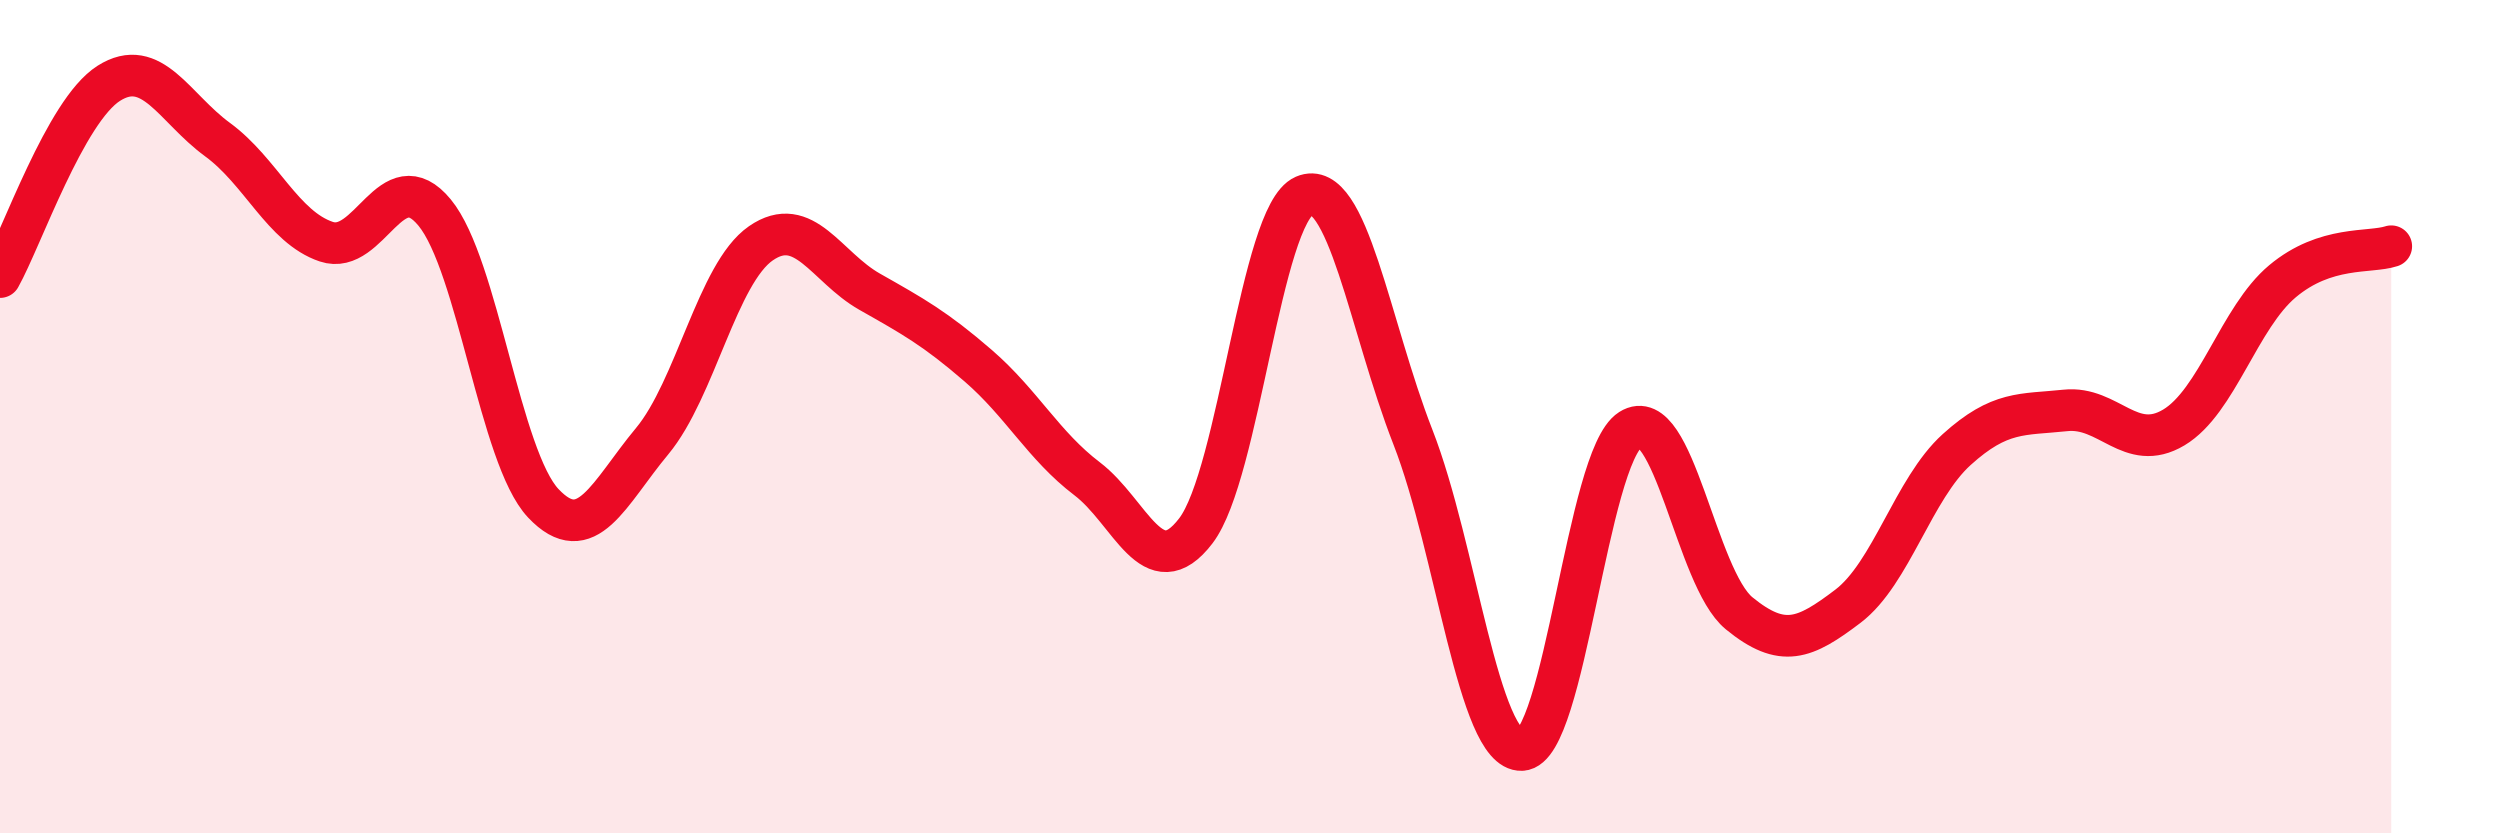 
    <svg width="60" height="20" viewBox="0 0 60 20" xmlns="http://www.w3.org/2000/svg">
      <path
        d="M 0,6.65 C 0.52,5.72 1.57,2.66 2.61,2 C 3.65,1.34 4.18,2.59 5.22,3.35 C 6.26,4.11 6.79,5.45 7.83,5.8 C 8.87,6.15 9.39,3.84 10.43,5.1 C 11.47,6.36 12,10.98 13.04,12.08 C 14.08,13.18 14.61,11.84 15.65,10.59 C 16.69,9.34 17.22,6.56 18.26,5.84 C 19.3,5.12 19.83,6.41 20.87,7 C 21.91,7.59 22.44,7.88 23.48,8.78 C 24.52,9.68 25.05,10.7 26.09,11.49 C 27.13,12.28 27.66,14.1 28.7,12.74 C 29.74,11.38 30.26,5.15 31.3,4.7 C 32.34,4.25 32.87,7.83 33.91,10.49 C 34.95,13.15 35.48,18.04 36.52,18 C 37.56,17.96 38.09,10.97 39.13,10.31 C 40.17,9.65 40.7,13.87 41.74,14.72 C 42.78,15.57 43.31,15.34 44.35,14.55 C 45.39,13.76 45.92,11.73 46.96,10.79 C 48,9.85 48.53,9.96 49.57,9.85 C 50.61,9.74 51.13,10.88 52.17,10.26 C 53.21,9.64 53.74,7.62 54.78,6.75 C 55.82,5.88 56.87,6.08 57.39,5.91L57.39 20L0 20Z"
        fill="#EB0A25"
        opacity="0.1"
        stroke-linecap="round"
        stroke-linejoin="round"
      />
      <path
        d="M 0,6.65 C 0.52,5.72 1.57,2.66 2.61,2 C 3.65,1.34 4.18,2.59 5.22,3.35 C 6.26,4.11 6.79,5.45 7.83,5.8 C 8.87,6.15 9.39,3.84 10.43,5.1 C 11.47,6.36 12,10.98 13.04,12.08 C 14.08,13.18 14.61,11.84 15.65,10.59 C 16.69,9.34 17.22,6.56 18.26,5.84 C 19.3,5.12 19.83,6.41 20.87,7 C 21.91,7.59 22.44,7.88 23.48,8.78 C 24.52,9.68 25.05,10.7 26.09,11.49 C 27.13,12.28 27.66,14.1 28.7,12.74 C 29.74,11.38 30.26,5.15 31.3,4.7 C 32.34,4.25 32.87,7.83 33.91,10.49 C 34.95,13.15 35.48,18.04 36.52,18 C 37.56,17.96 38.09,10.97 39.13,10.31 C 40.17,9.65 40.7,13.87 41.74,14.72 C 42.78,15.57 43.31,15.34 44.35,14.55 C 45.39,13.76 45.92,11.73 46.96,10.79 C 48,9.85 48.53,9.96 49.57,9.85 C 50.61,9.74 51.13,10.88 52.17,10.26 C 53.21,9.64 53.74,7.62 54.78,6.75 C 55.82,5.88 56.87,6.08 57.39,5.91"
        stroke="#EB0A25"
        stroke-width="1"
        fill="none"
        stroke-linecap="round"
        stroke-linejoin="round"
      />
    </svg>
  